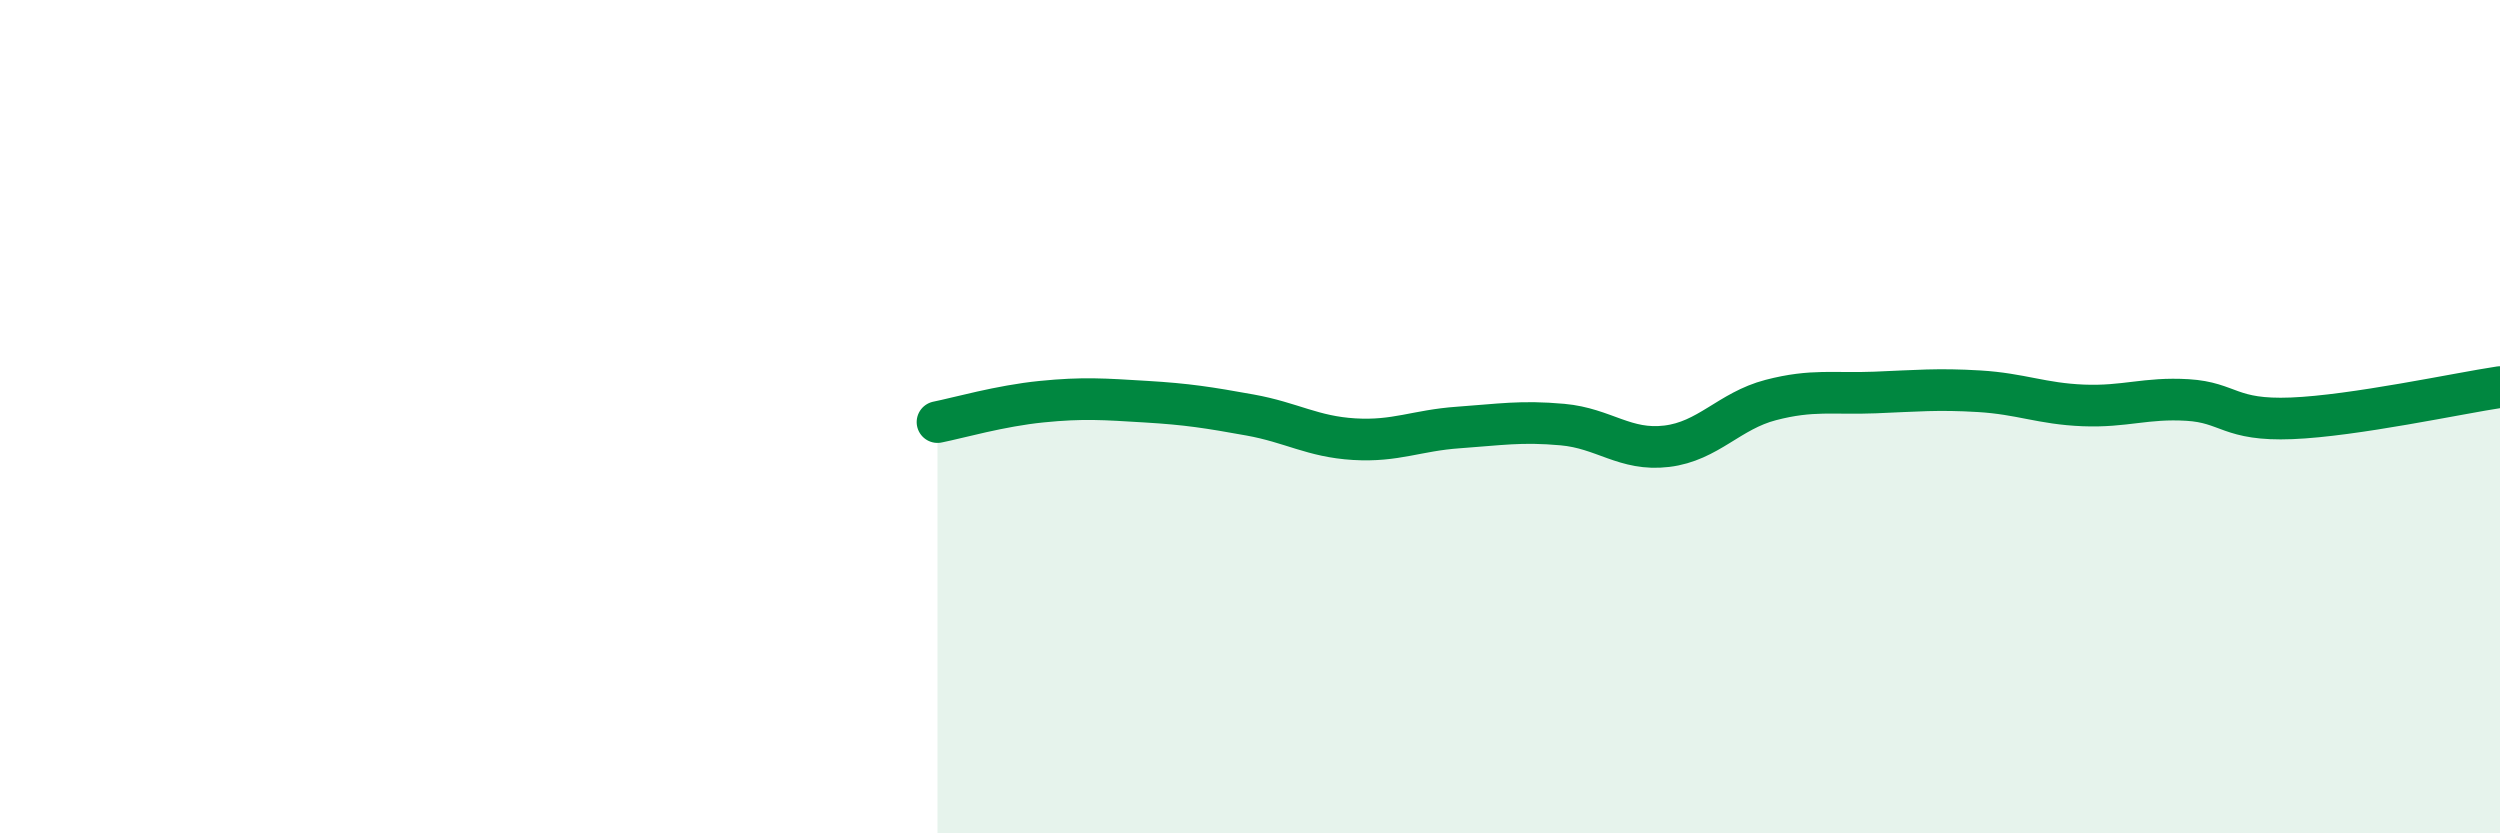 
    <svg width="60" height="20" viewBox="0 0 60 20" xmlns="http://www.w3.org/2000/svg">
      <path
        d="M 22.5,10.13 C 23,10.03 24,9.74 25,9.64 C 26,9.54 26.5,9.58 27.5,9.64 C 28.5,9.7 29,9.78 30,9.96 C 31,10.14 31.5,10.48 32.5,10.54 C 33.5,10.6 34,10.33 35,10.26 C 36,10.19 36.5,10.1 37.5,10.19 C 38.5,10.28 39,10.83 40,10.71 C 41,10.59 41.5,9.86 42.5,9.6 C 43.5,9.34 44,9.46 45,9.42 C 46,9.38 46.5,9.33 47.5,9.39 C 48.5,9.45 49,9.69 50,9.73 C 51,9.77 51.5,9.54 52.5,9.6 C 53.5,9.66 53.5,10.1 55,10.04 C 56.5,9.98 59,9.44 60,9.29L60 20L22.5 20Z"
        fill="#008740"
        opacity="0.1"
        stroke-linecap="round"
        stroke-linejoin="round"
      />
      <path
        d="M 22.5,10.13 C 23,10.03 24,9.74 25,9.64 C 26,9.54 26.5,9.58 27.5,9.64 C 28.5,9.7 29,9.78 30,9.96 C 31,10.14 31.5,10.48 32.5,10.54 C 33.5,10.6 34,10.33 35,10.26 C 36,10.19 36.5,10.1 37.5,10.19 C 38.5,10.28 39,10.83 40,10.71 C 41,10.59 41.5,9.86 42.5,9.6 C 43.5,9.34 44,9.46 45,9.42 C 46,9.38 46.5,9.33 47.5,9.39 C 48.5,9.45 49,9.69 50,9.73 C 51,9.77 51.5,9.54 52.5,9.6 C 53.5,9.66 53.5,10.1 55,10.04 C 56.5,9.98 59,9.44 60,9.29"
        stroke="#008740"
        stroke-width="1"
        fill="none"
        stroke-linecap="round"
        stroke-linejoin="round"
      />
    </svg>
  